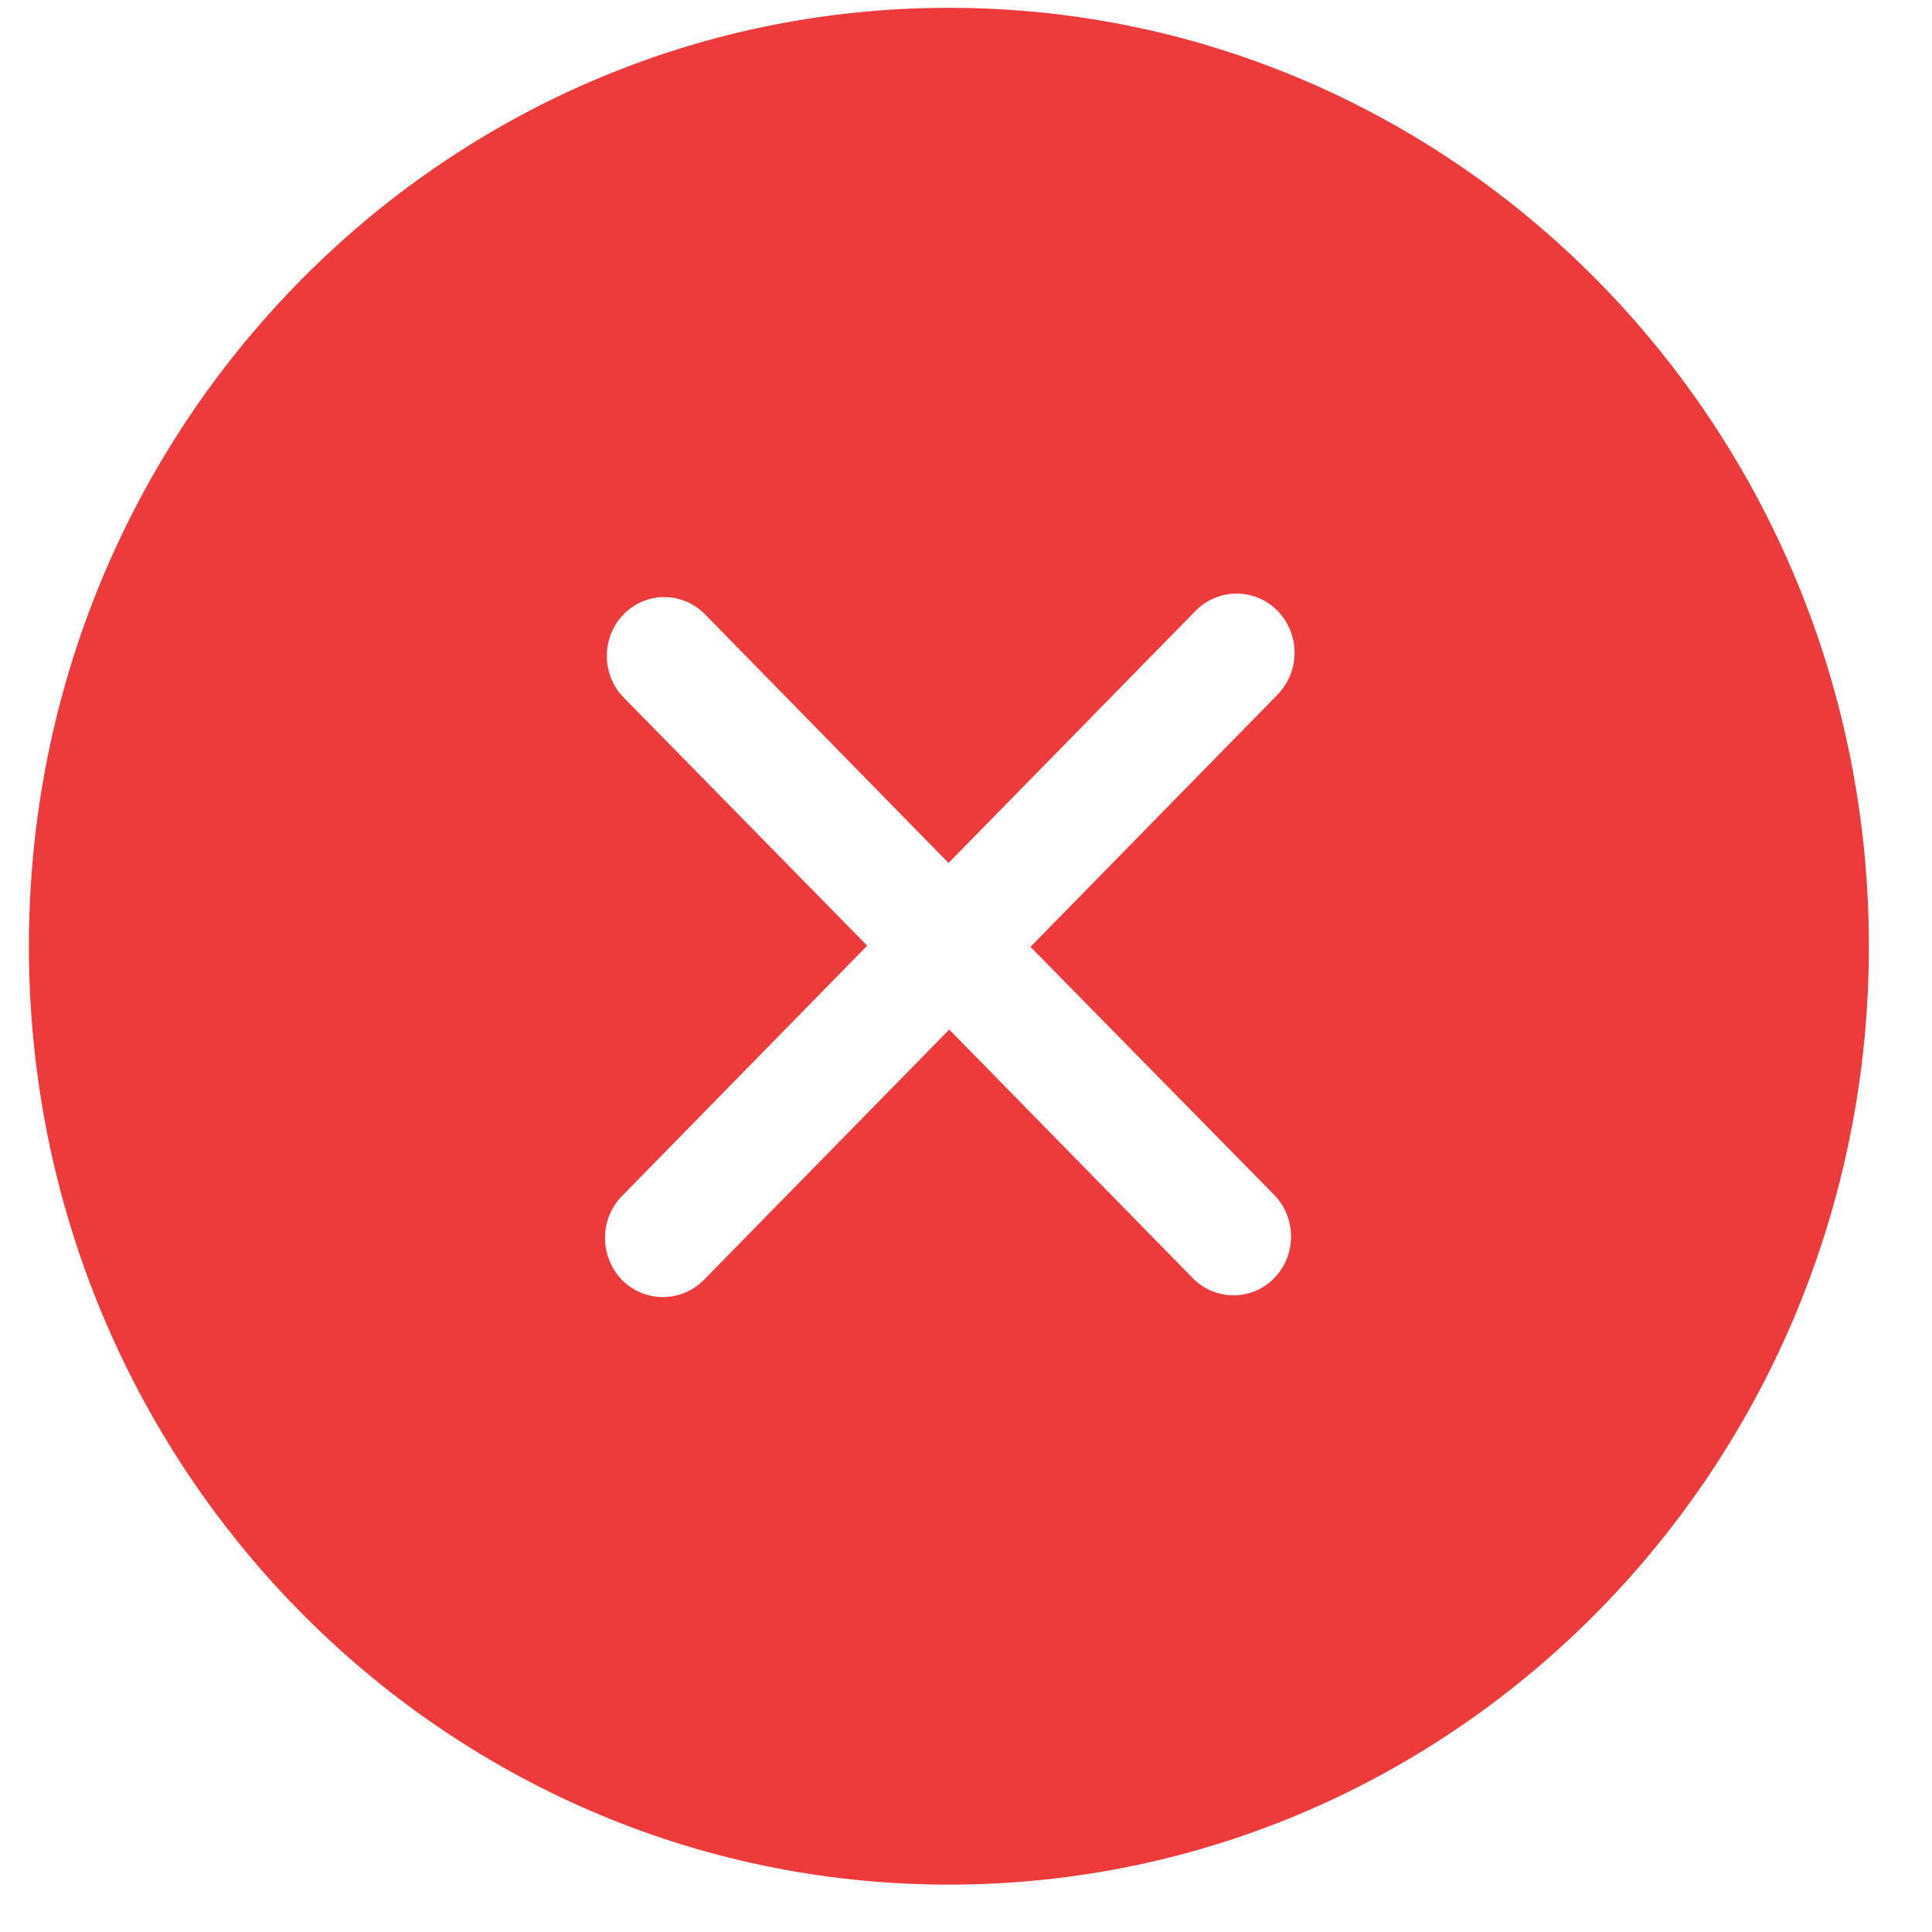 <svg width="21" height="21" viewBox="0 0 21 21" fill="none" xmlns="http://www.w3.org/2000/svg">
<path fill-rule="evenodd" clip-rule="evenodd" d="M13.85 12.988C14.094 13.237 14.094 13.645 13.85 13.893C13.606 14.142 13.21 14.142 12.965 13.893L10.318 11.191L7.651 13.912C7.405 14.161 7.006 14.161 6.76 13.912C6.515 13.658 6.515 13.25 6.76 13.001L9.426 10.279L6.779 7.582C6.535 7.334 6.535 6.926 6.779 6.677C7.022 6.428 7.418 6.428 7.663 6.677L10.31 9.38L12.996 6.639C13.243 6.39 13.641 6.39 13.887 6.639C14.133 6.894 14.133 7.295 13.887 7.55L11.201 10.292L13.85 12.988ZM10.314 0.085C4.791 0.085 0.314 4.65 0.314 10.285C0.314 15.921 4.791 20.485 10.314 20.485C15.837 20.485 20.314 15.921 20.314 10.285C20.314 4.65 15.837 0.085 10.314 0.085Z" fill="#ED3A3A"/>
</svg>
